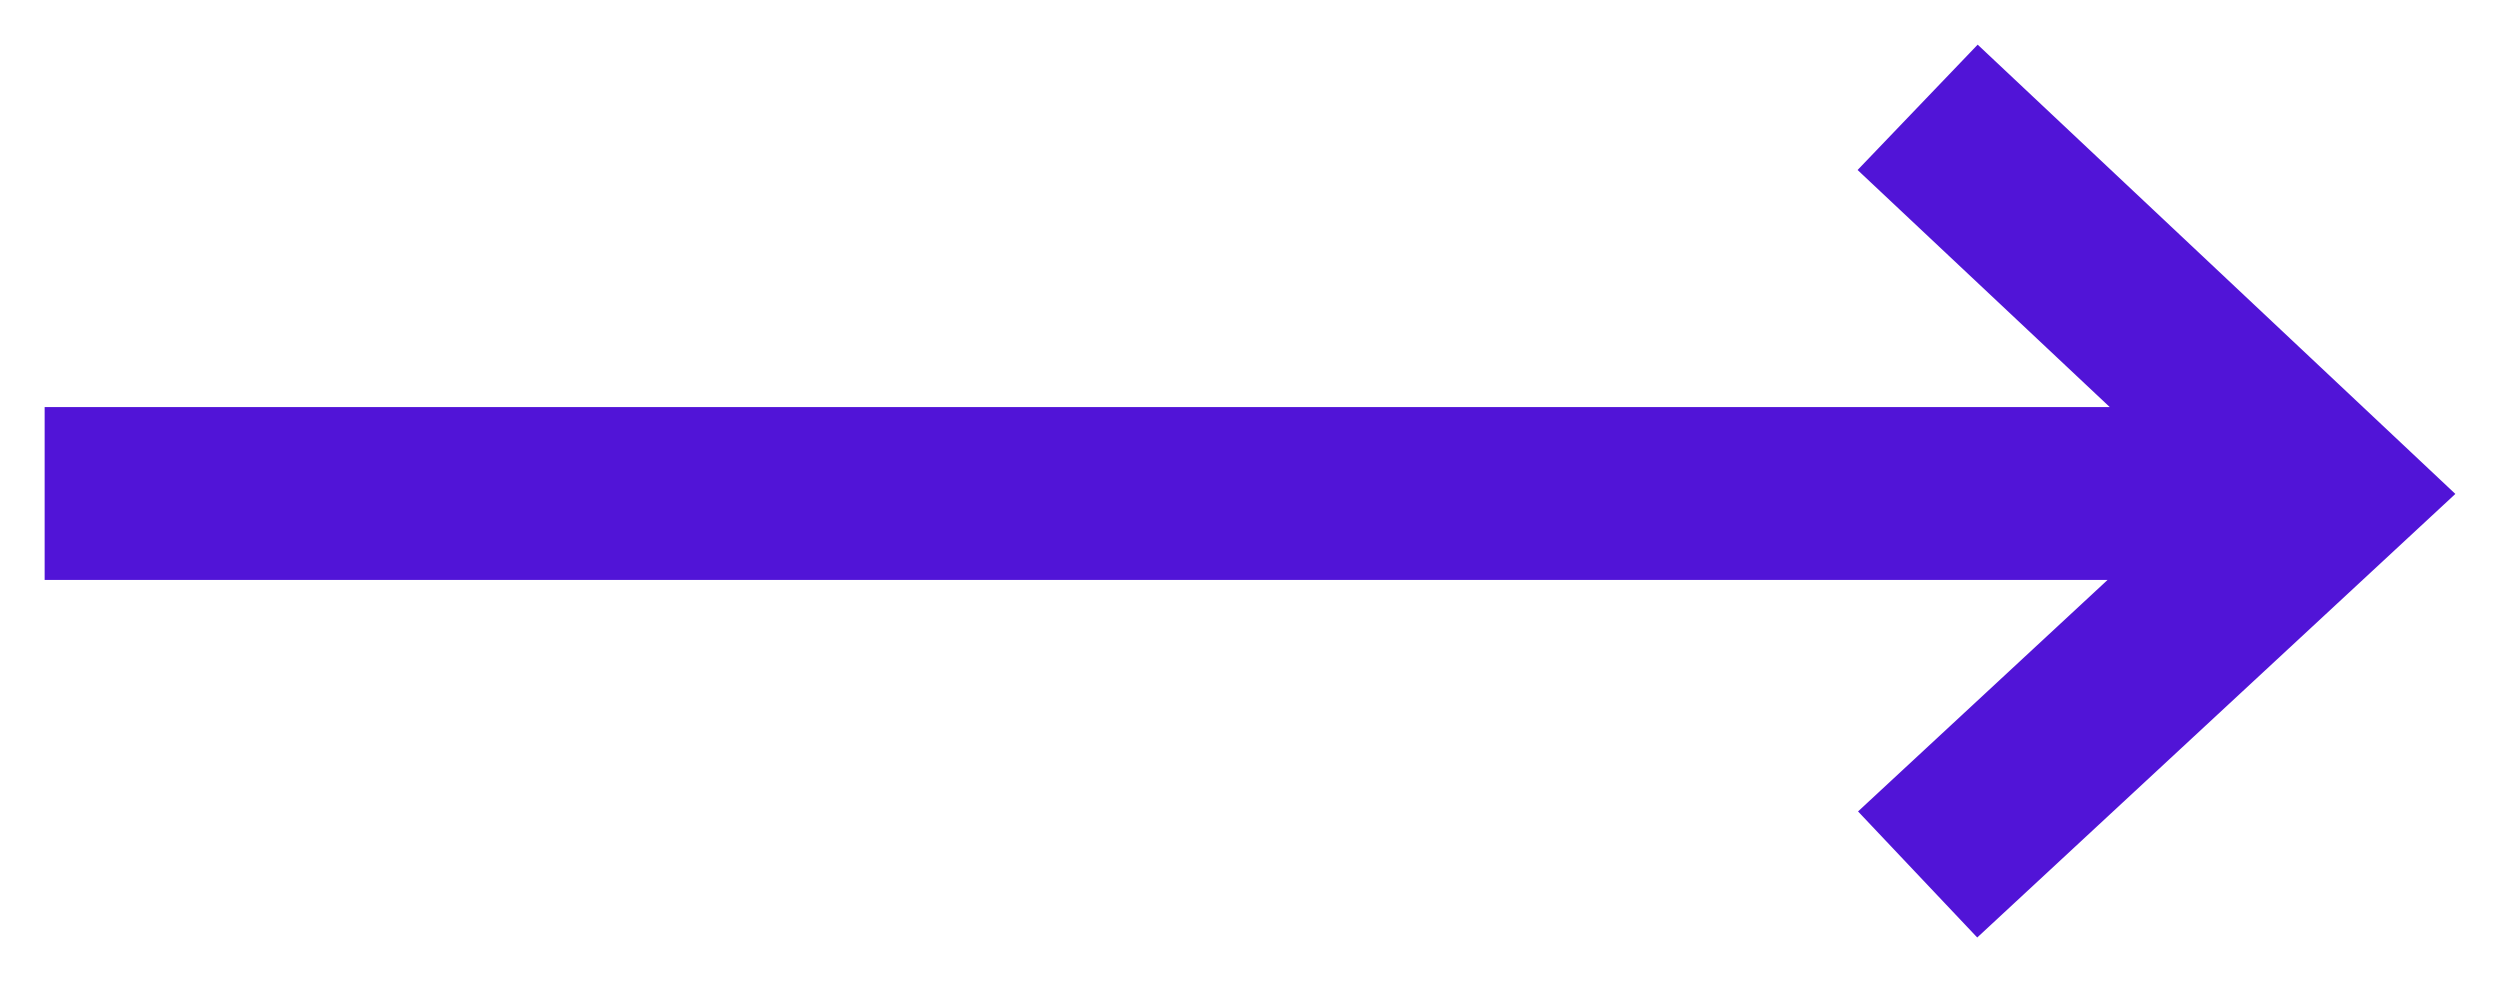 <svg width="28" height="11" viewBox="0 0 28 11" xmlns="http://www.w3.org/2000/svg"><path d="M.5 6.495h23.105L20.81 9.088l1.335 1.412L27.5 5.532 22.15.5l-1.345 1.404 2.824 2.655H.5z" fill="#5114D7" fill-rule="evenodd"/></svg>